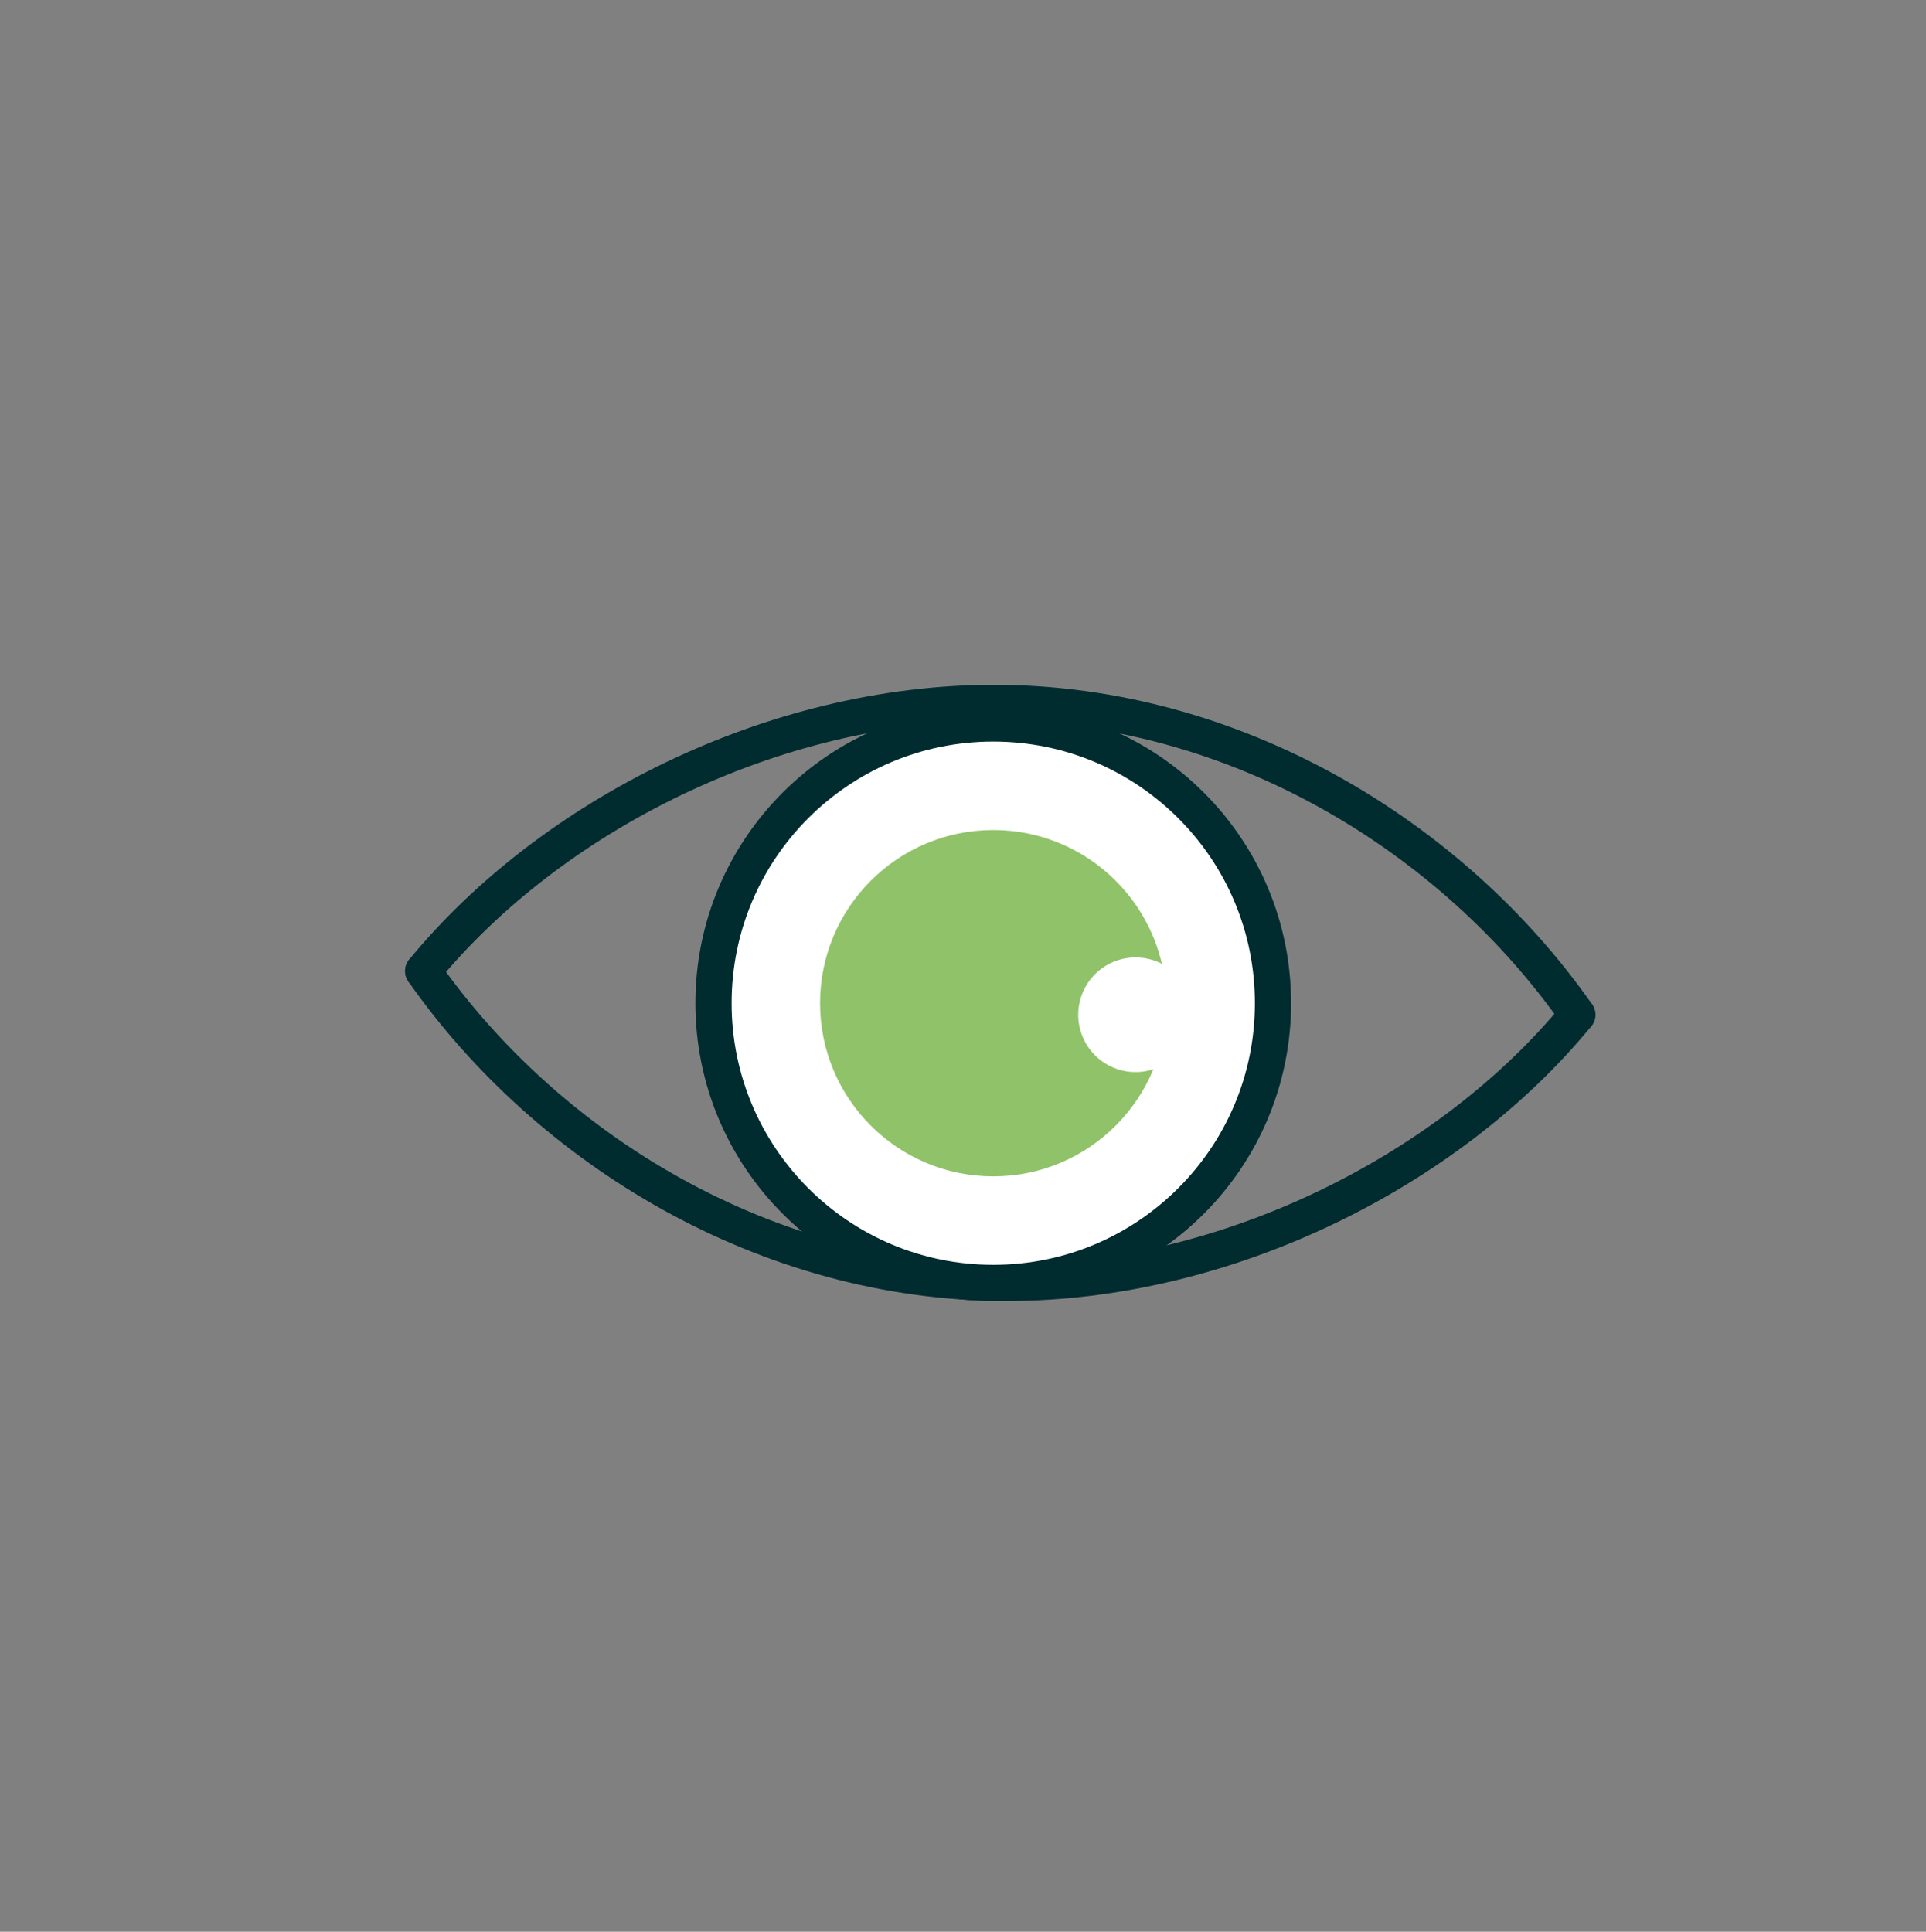 <?xml version="1.0" encoding="utf-8"?>
<!-- Generator: Adobe Illustrator 27.5.0, SVG Export Plug-In . SVG Version: 6.00 Build 0)  -->
<svg version="1.1" id="Capa_1" xmlns="http://www.w3.org/2000/svg" xmlns:xlink="http://www.w3.org/1999/xlink" x="0px" y="0px"
	 viewBox="0 0 272.205 273.041" enable-background="new 0 0 272.205 273.041" xml:space="preserve">
<rect x="0" y="0" width="272.205" height="273.041" fill="#808080" stroke="none"/>
<g>
	<g>
		
			<path fill="none" stroke="#002B2F" stroke-width="5.115" stroke-linecap="round" stroke-linejoin="round" stroke-miterlimit="10" d="
			M59.809,137.257c18.011-21.965,49.438-37.904,80.669-37.904c33.986,0,64.818,18.879,82.441,44.076"/>
		
			<path fill="none" stroke="#002B2F" stroke-width="5.115" stroke-linecap="round" stroke-linejoin="round" stroke-miterlimit="10" d="
			M59.809,137.257c17.63,25.191,48.464,44.076,82.45,44.076c31.227,0,62.65-15.943,80.66-37.904"/>
		<g>
			
				<path fill="#FFFFFF" stroke="#002B2F" stroke-width="5.115" stroke-linecap="round" stroke-linejoin="round" stroke-miterlimit="10" d="
				M179.912,141.796c0,21.834-17.701,39.537-39.537,39.537c-21.835,0-39.534-17.703-39.534-39.537
				c0-21.838,17.699-39.537,39.534-39.537C162.211,102.259,179.912,119.959,179.912,141.796z"/>
			<path fill="#90C369" d="M164.854,141.796c0,13.514-10.96,24.477-24.479,24.477c-13.511,0-24.475-10.963-24.475-24.477
				c0-13.521,10.963-24.476,24.475-24.476C153.894,117.32,164.854,128.275,164.854,141.796z"/>
		</g>
	</g>
	<path fill="#FFFFFF" d="M168.593,143.429c0,4.473-3.628,8.1-8.101,8.1c-4.476,0-8.101-3.627-8.101-8.1
		c0-4.475,3.624-8.101,8.101-8.101C164.965,135.328,168.593,138.955,168.593,143.429z"/>
</g>
</svg>
